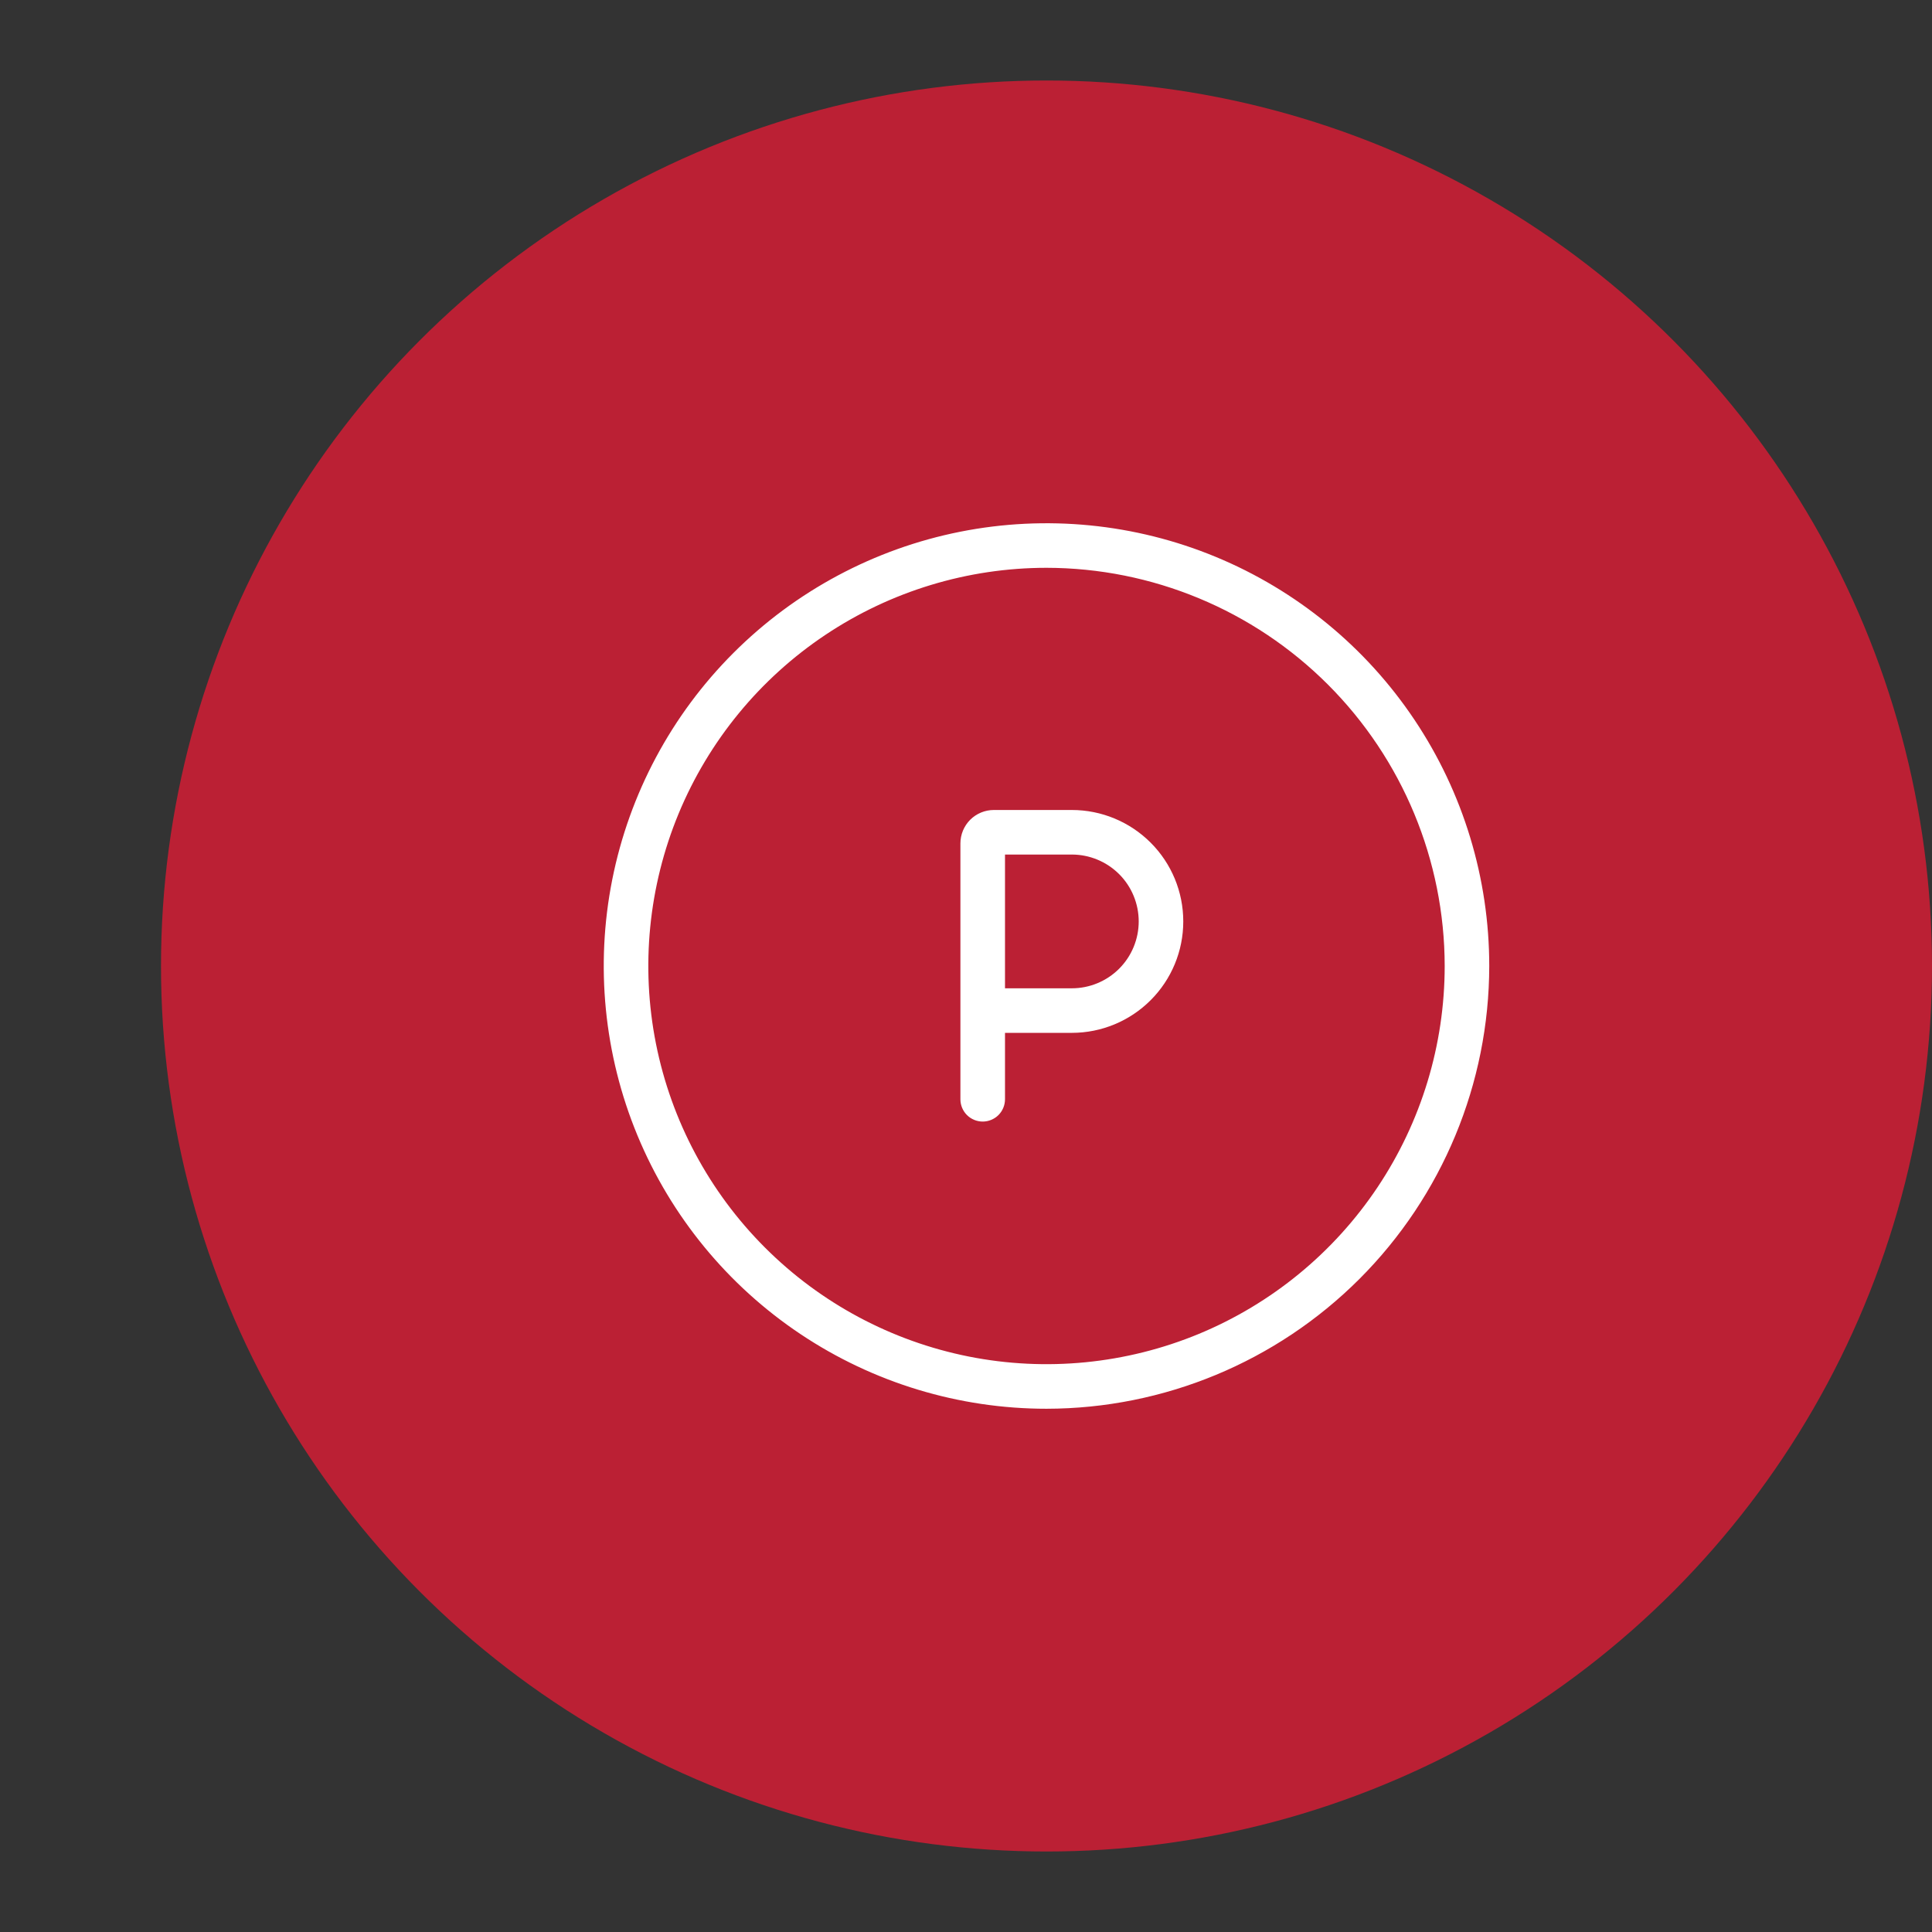 <svg width="48" height="48" viewBox="0 0 48 48" fill="none" xmlns="http://www.w3.org/2000/svg">
<rect x="0" y="0" width="48" height="48" fill="#333333" stroke="none"/>
<circle cx="26" cy="24" r="22" fill="#BB2034"/>
<path d="M26 35C23.824 35 21.698 34.355 19.889 33.146C18.08 31.938 16.67 30.22 15.837 28.209C15.005 26.2 14.787 23.988 15.211 21.854C15.636 19.72 16.683 17.76 18.222 16.222C19.76 14.684 21.72 13.636 23.854 13.211C25.988 12.787 28.2 13.005 30.209 13.837C32.219 14.67 33.938 16.08 35.146 17.889C36.355 19.698 37 21.824 37 24C36.997 26.916 35.837 29.712 33.775 31.775C31.712 33.837 28.916 34.997 26 35ZM26 14.107C24.043 14.107 22.131 14.688 20.504 15.775C18.877 16.862 17.609 18.407 16.86 20.214C16.112 22.022 15.916 24.011 16.297 25.93C16.679 27.849 17.621 29.612 19.005 30.995C20.388 32.379 22.151 33.321 24.07 33.703C25.989 34.084 27.978 33.888 29.786 33.14C31.593 32.391 33.138 31.123 34.225 29.496C35.312 27.869 35.893 25.957 35.893 24C35.89 21.377 34.846 18.863 32.992 17.008C31.137 15.153 28.623 14.11 26 14.107Z" fill="white"/>
<path d="M26.63 20.124H24.692C24.583 20.124 24.475 20.145 24.374 20.187C24.273 20.229 24.181 20.29 24.104 20.367C24.027 20.444 23.966 20.536 23.924 20.637C23.883 20.737 23.861 20.846 23.861 20.955V27.311C23.861 27.458 23.92 27.599 24.023 27.703C24.127 27.806 24.268 27.865 24.415 27.865C24.562 27.865 24.703 27.806 24.807 27.703C24.91 27.599 24.969 27.458 24.969 27.311V25.661H26.63C27.364 25.661 28.068 25.369 28.587 24.85C29.107 24.331 29.398 23.627 29.398 22.893C29.398 22.158 29.107 21.454 28.587 20.935C28.068 20.416 27.364 20.124 26.63 20.124ZM26.63 24.554H24.969V21.231H26.63C27.07 21.231 27.493 21.407 27.805 21.718C28.116 22.029 28.291 22.452 28.291 22.893C28.291 23.333 28.116 23.756 27.805 24.067C27.493 24.379 27.07 24.554 26.63 24.554Z" fill="white"/>
</svg>
